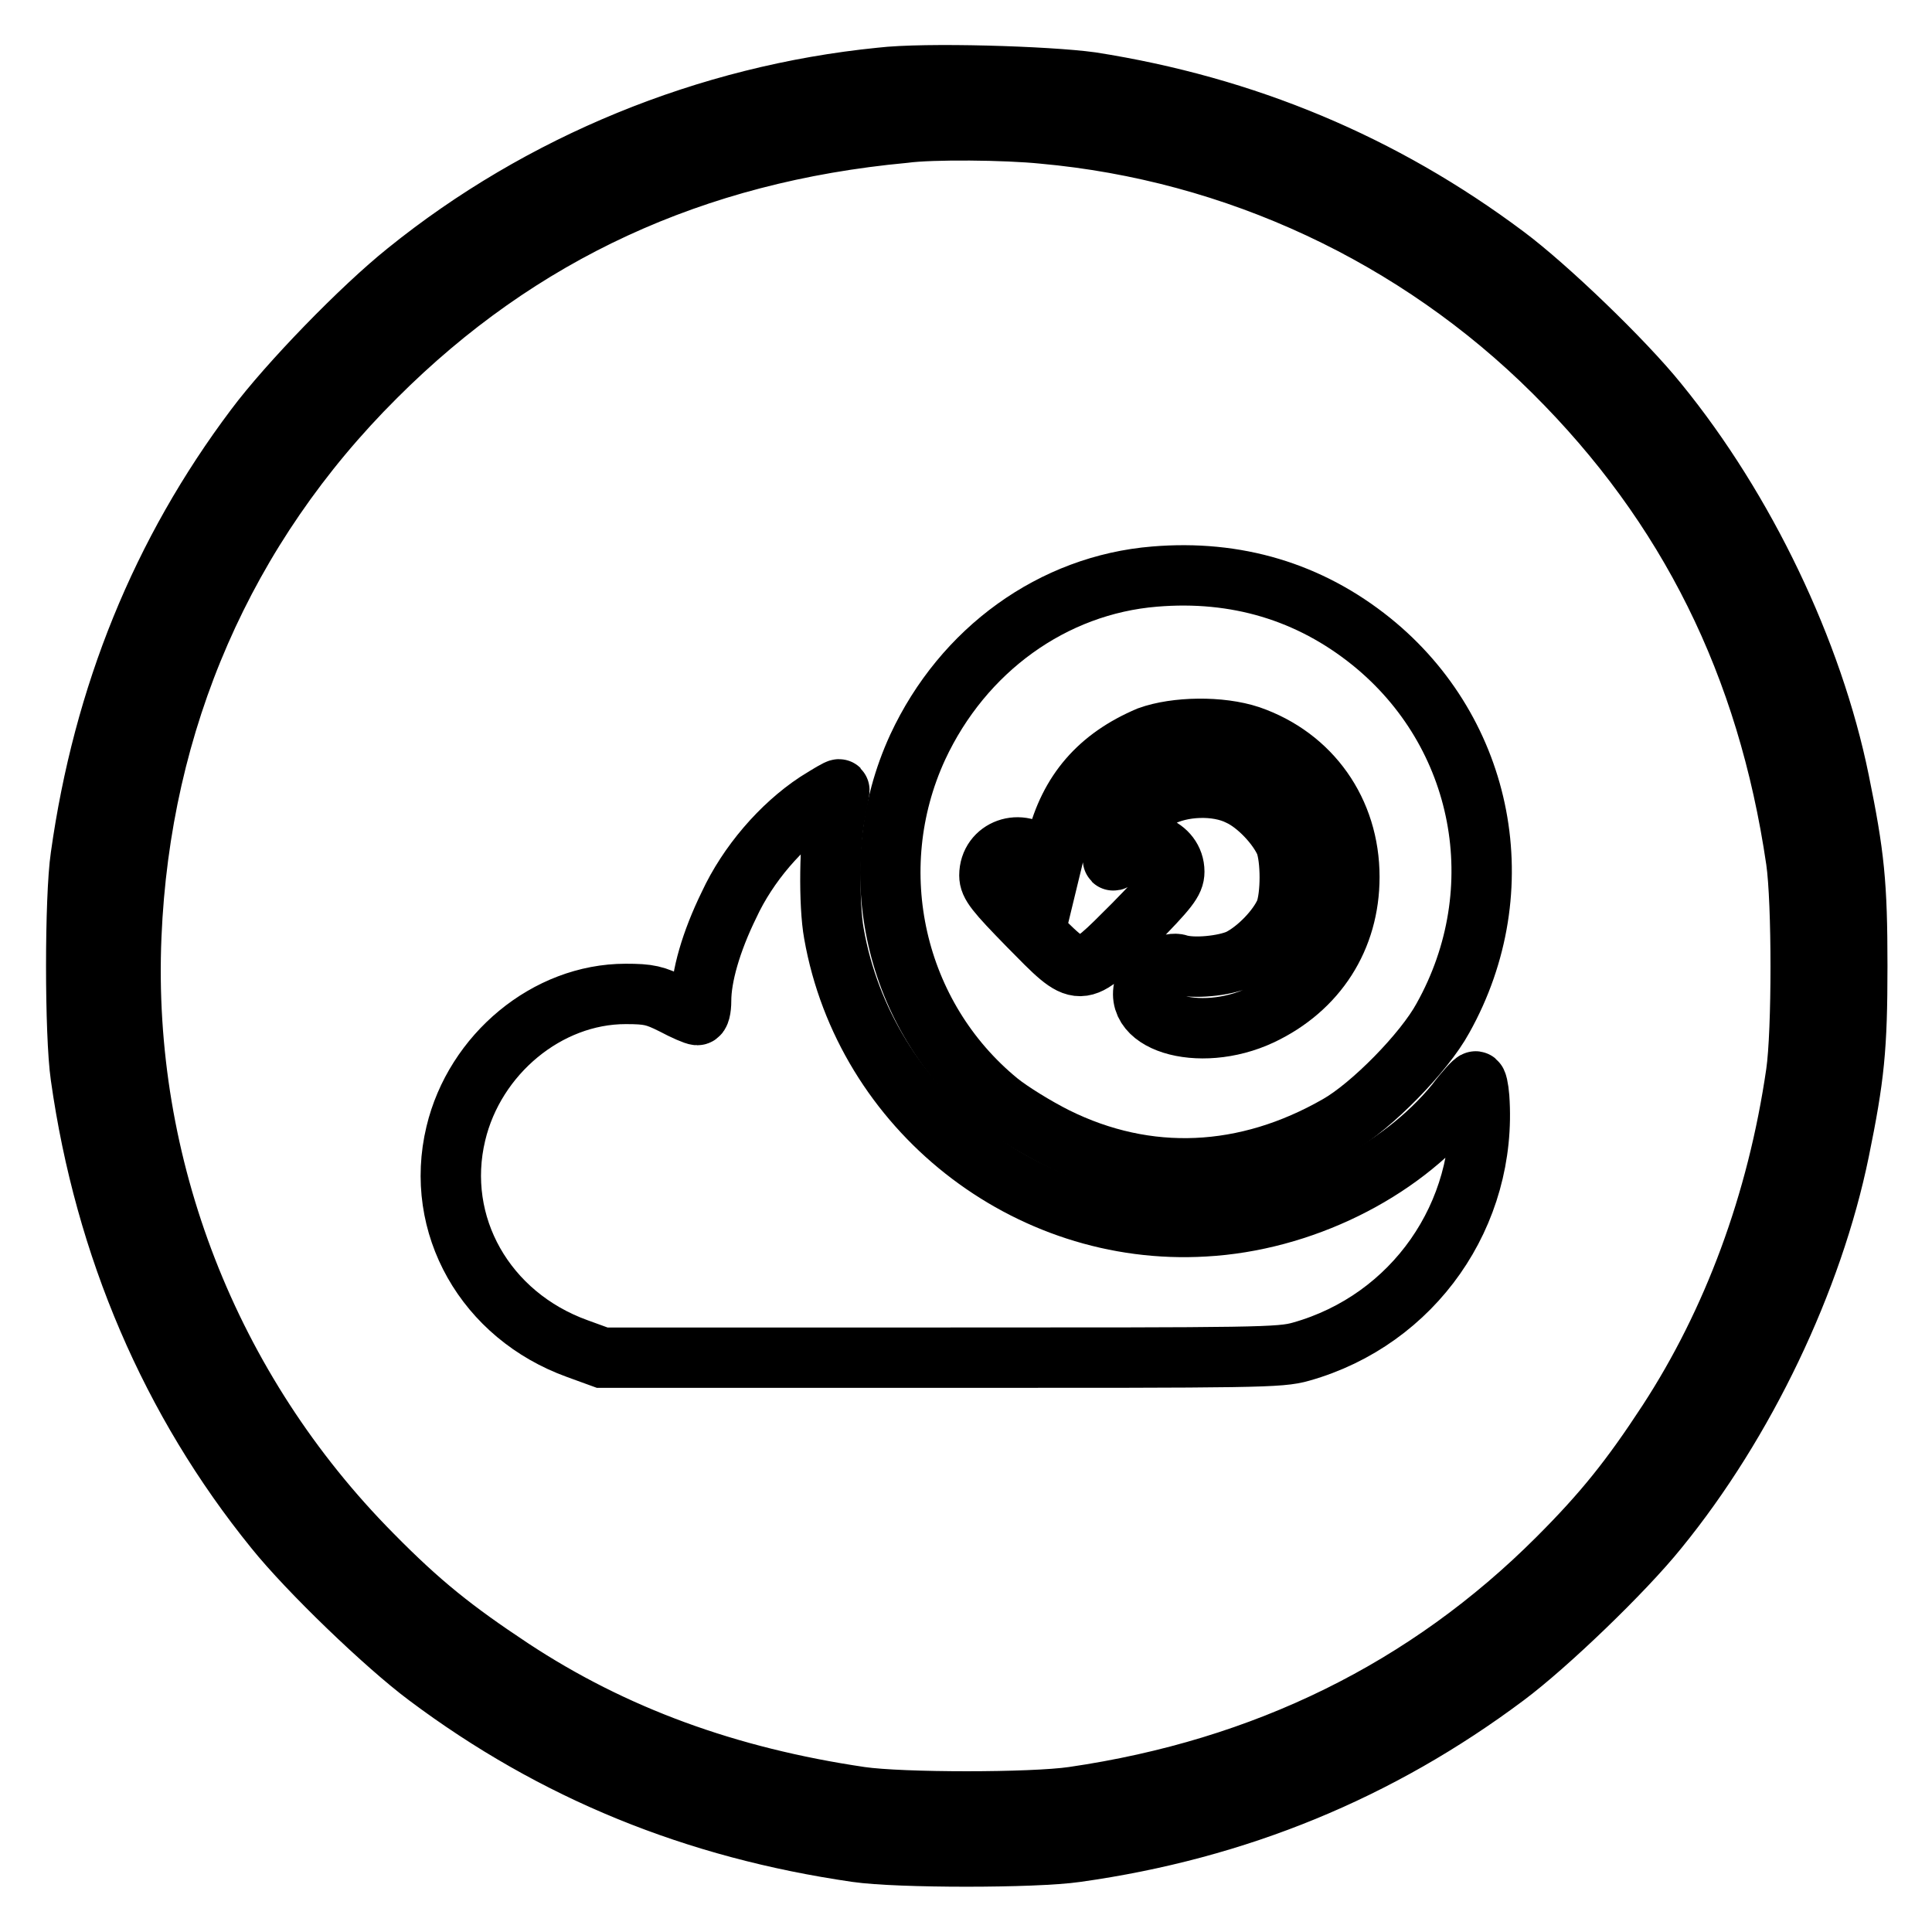 <?xml version="1.0" encoding="utf-8"?>
<!-- Svg Vector Icons : http://www.onlinewebfonts.com/icon -->
<!DOCTYPE svg PUBLIC "-//W3C//DTD SVG 1.1//EN" "http://www.w3.org/Graphics/SVG/1.1/DTD/svg11.dtd">
<svg version="1.1" xmlns="http://www.w3.org/2000/svg" xmlns:xlink="http://www.w3.org/1999/xlink" x="0px" y="0px" viewBox="0 0 256 256" enable-background="new 0 0 256 256" xml:space="preserve">
<g><g><g><path stroke-width="8" fill-opacity="0" stroke="#000000"  d="M116.7,10.3c-23,2.3-45.1,11.4-62.8,25.7c-6,4.8-15.7,14.8-20.1,20.7c-12.4,16.5-20.1,35.4-23.1,56.8c-0.8,5.4-0.8,23.6,0,29.1c3.2,22.7,12,43.1,25.7,60c4.5,5.6,14.7,15.4,20.2,19.5c16.8,12.6,35.5,20.2,56.9,23.3c5.5,0.8,23.6,0.8,29.1,0c21.4-3,40.2-10.8,56.9-23.3c5.5-4.1,15.7-13.9,20.2-19.5c11.5-14.1,20.5-33,24-50.1c2-9.8,2.4-13.6,2.4-24.5c0-10.9-0.4-14.7-2.4-24.5c-3.5-17.2-12.5-36-24-50.1c-4.5-5.6-14.7-15.4-20.2-19.5c-16.3-12.2-34.5-19.8-54.9-23C138.8,10.1,122.6,9.6,116.7,10.3z M138.2,17.7c25.5,2.3,49.5,13.5,67.7,31.6c17.8,17.7,28.3,38.8,32.1,64.7c0.8,5.5,0.8,22.7,0,28.2c-2.5,17.2-8.4,33-17,46.2c-4.9,7.5-8.5,12-14.6,18.1c-17.3,17.3-38.8,27.9-64.2,31.6c-5.5,0.8-22.7,0.8-28.2,0c-17.6-2.6-32.7-8.1-46.2-17c-7.7-5.1-12.1-8.6-18.5-15.1c-21.6-21.8-33.2-51.5-31.9-82c1.2-28.5,12.3-54.1,32.4-74.1c19-19,42.1-29.7,70-32.3C123.5,17.1,133.3,17.2,138.2,17.7z"/><path stroke-width="8" fill-opacity="0" stroke="#000000"  d="M153,76.4c-13.5,1.1-25.4,9.7-31.4,22.6c-7.5,16.3-3.1,35.7,10.7,47c1.6,1.3,5,3.4,7.6,4.7c12.1,6,25.2,5.4,37.4-1.6c4.4-2.5,11.4-9.6,13.9-14.2c9.5-17,5.5-37.8-9.5-49.9C173.5,78.4,163.8,75.5,153,76.4z M165.6,97.5c8.1,2.8,13.2,10,13.2,18.7c0,8.1-4.3,14.8-11.7,18.3c-8.3,3.9-18,0.8-15.1-4.7c0.7-1.2,3.1-2.4,4.2-2c1.9,0.6,6,0.2,8-0.7c2.4-1.2,5.1-4,6.1-6.3c0.8-2.1,0.8-7,0-9.1c-1-2.3-3.7-5.2-6.1-6.3c-3-1.5-7.7-1.3-10.6,0.3c-2.6,1.4-4.7,3.8-5.6,6.4c-0.3,1-0.6,1.8-0.5,1.9c0.1,0.1,0.6-0.4,1.3-1c2.5-2.5,6.8-0.8,6.8,2.5c0,1.3-0.8,2.3-5.4,7c-7.3,7.3-6.9,7.3-13.9,0.2c-4.4-4.5-5.2-5.5-5.2-6.7c0-3.5,4.2-5,6.7-2.4l1.4,1.4l0.8-3.3c1.7-6.8,5.6-11.3,12.2-14.1C155.8,96.3,161.7,96.2,165.6,97.5z"/><path stroke-width="8" fill-opacity="0" stroke="#000000"  d="M108.2,106.3c-4.7,3.1-9.1,8.2-11.6,13.6c-2.4,4.9-3.7,9.5-3.7,12.7c0,1.1-0.2,1.9-0.5,1.9c-0.3,0-1.7-0.6-3.2-1.4c-2.4-1.2-3.2-1.4-6.3-1.4c-10.4,0-20,8-22.5,18.5c-2.9,12.1,3.9,24.1,16.1,28.5l3.3,1.2h44.8c42.1,0,45,0,47.8-0.8c14.9-4.2,24.7-18.2,23.6-33.7c-0.1-1.2-0.3-2.2-0.5-2.1c-0.2,0-1.4,1.3-2.6,2.9c-7.5,9.2-20.5,15.6-33.3,16.3c-23.6,1.4-45-15.5-49.1-38.8c-0.7-3.8-0.6-12.4,0.2-16c0.3-1.7,0.6-3,0.5-3.1C111.1,104.5,109.8,105.3,108.2,106.3z"/></g></g></g>
</svg>